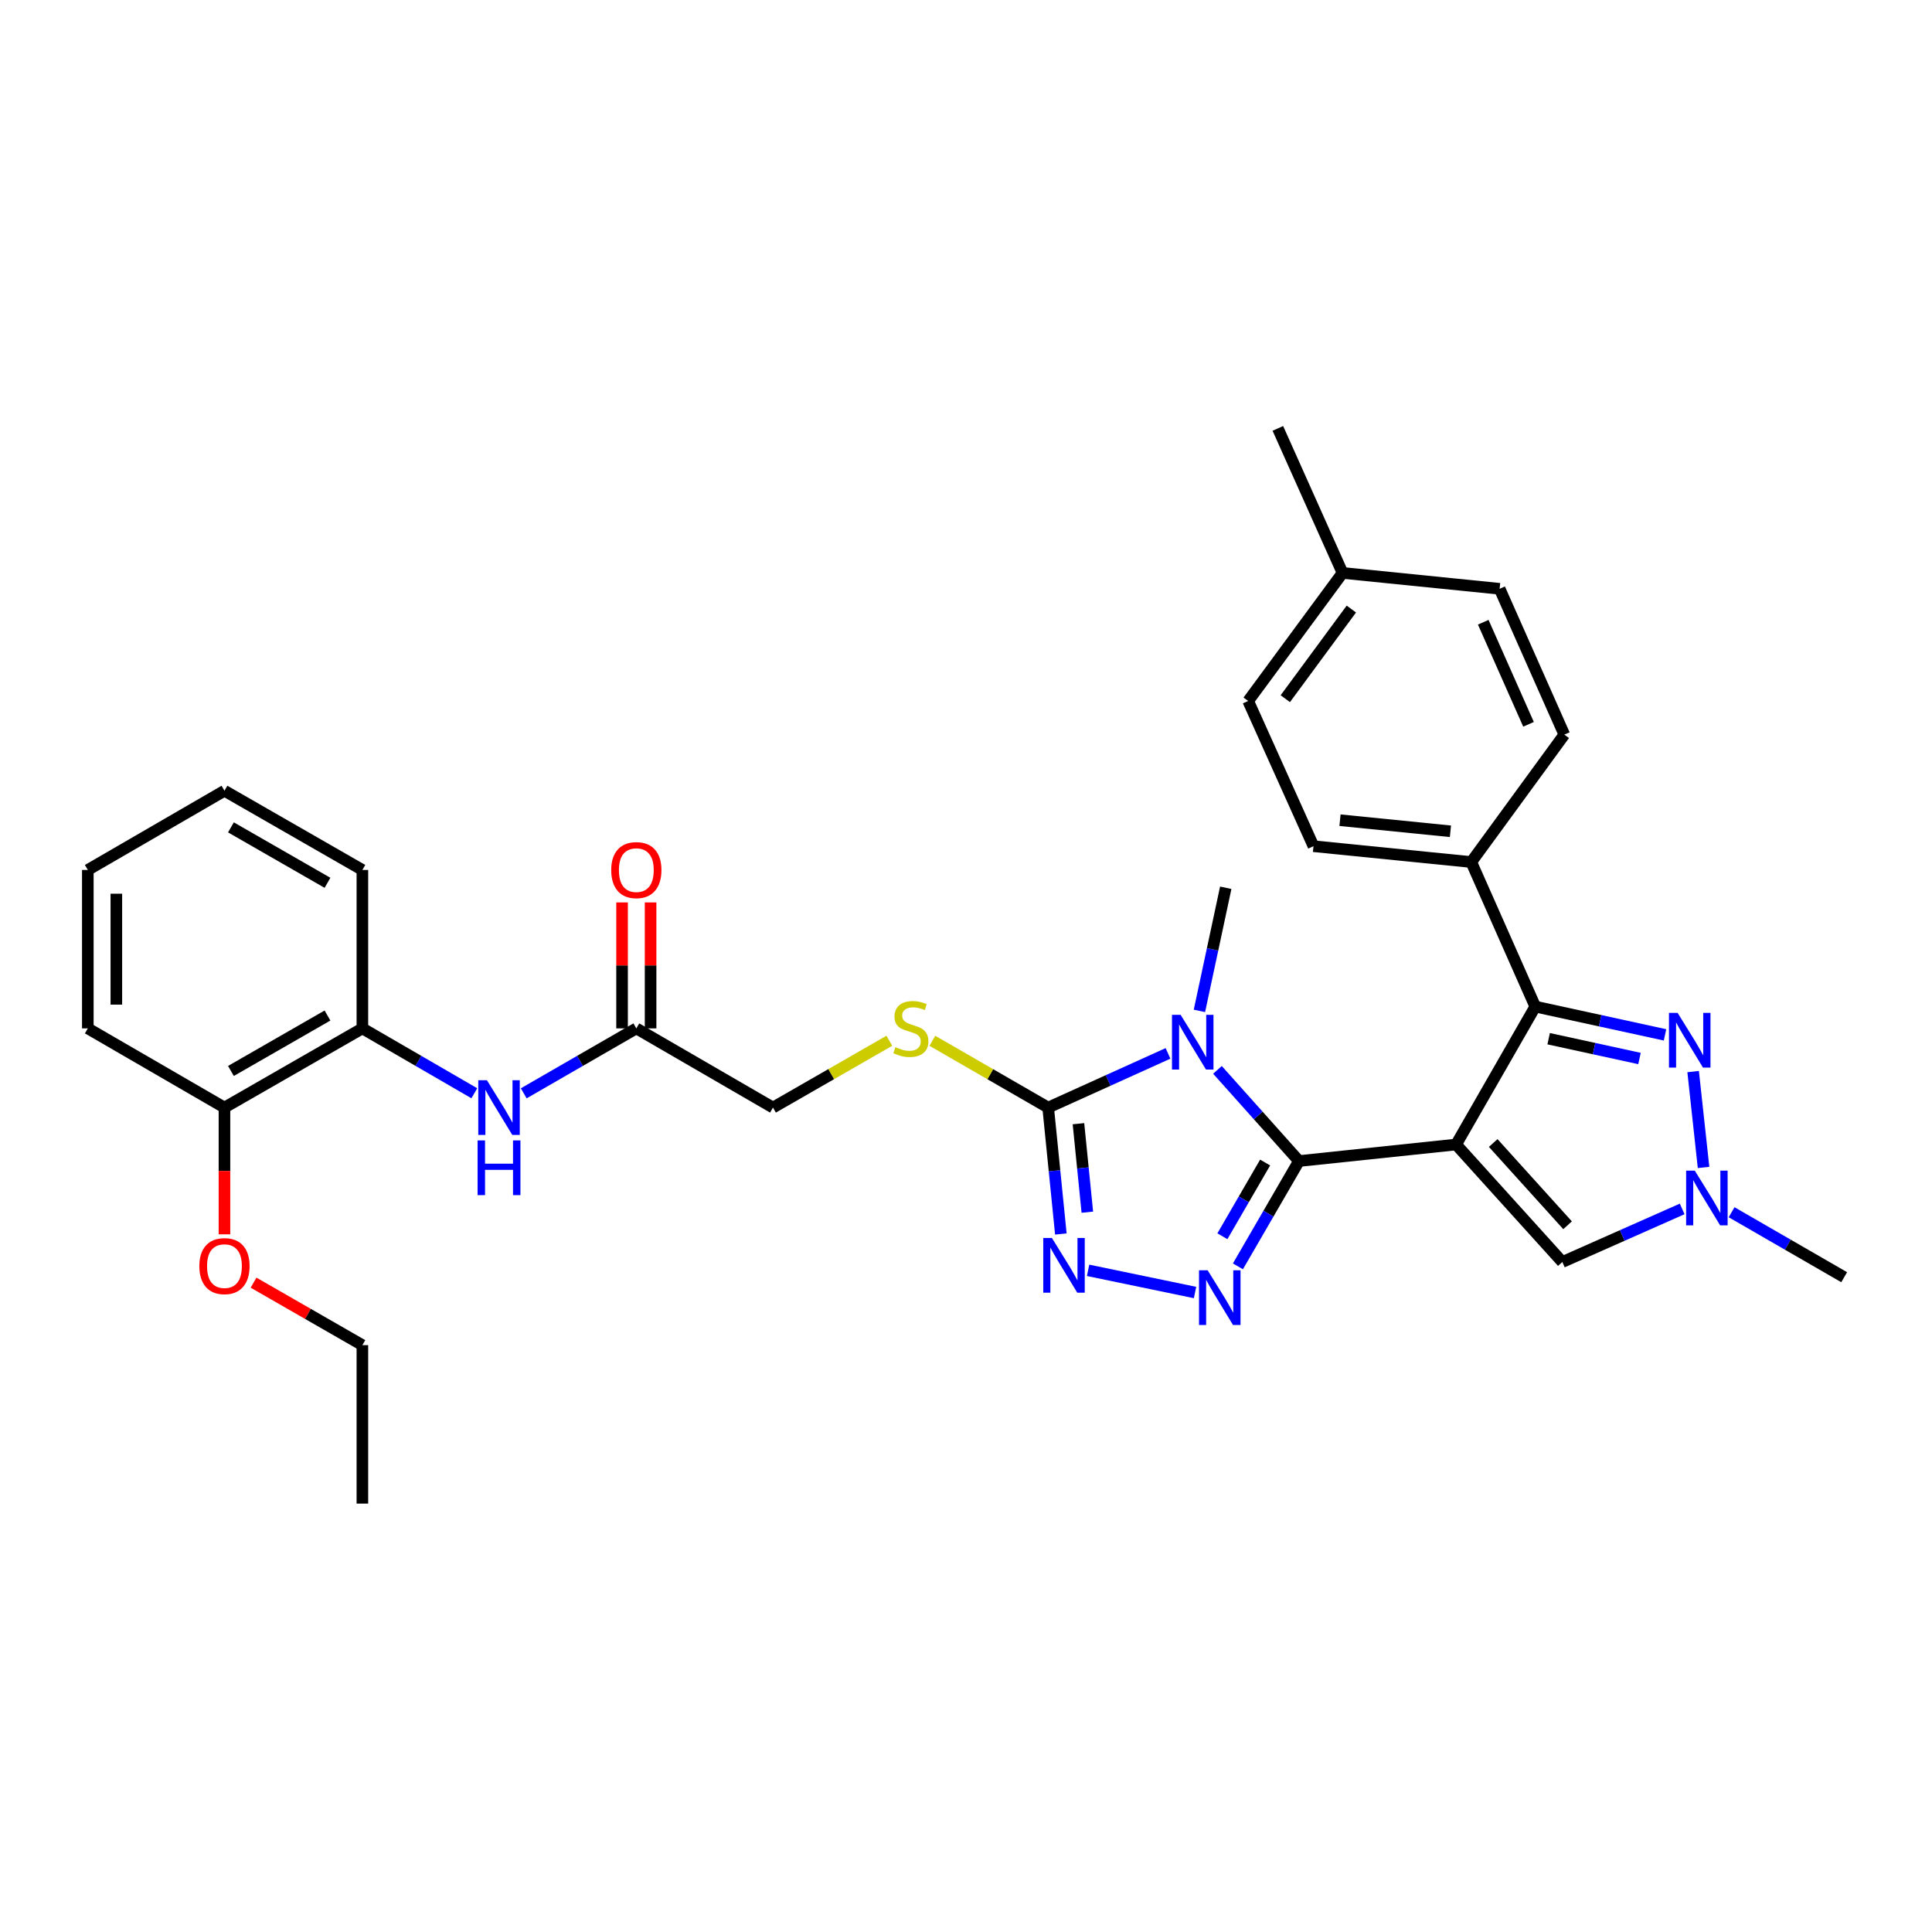 <?xml version='1.0' encoding='iso-8859-1'?>
<svg version='1.1' baseProfile='full'
              xmlns='http://www.w3.org/2000/svg'
                      xmlns:rdkit='http://www.rdkit.org/xml'
                      xmlns:xlink='http://www.w3.org/1999/xlink'
                  xml:space='preserve'
width='1000px' height='1000px' viewBox='0 0 1000 1000'>
<!-- END OF HEADER -->
<rect style='opacity:1.0;fill:#FFFFFF;stroke:none' width='1000' height='1000' x='0' y='0'> </rect>
<path class='bond-0' d='M 753.677,592.399 L 672.344,600.955' style='fill:none;fill-rule:evenodd;stroke:#000000;stroke-width:6px;stroke-linecap:butt;stroke-linejoin:miter;stroke-opacity:1' />
<path class='bond-3' d='M 753.677,592.399 L 794.654,521.01' style='fill:none;fill-rule:evenodd;stroke:#000000;stroke-width:6px;stroke-linecap:butt;stroke-linejoin:miter;stroke-opacity:1' />
<path class='bond-7' d='M 753.677,592.399 L 808.666,653.222' style='fill:none;fill-rule:evenodd;stroke:#000000;stroke-width:6px;stroke-linecap:butt;stroke-linejoin:miter;stroke-opacity:1' />
<path class='bond-7' d='M 772.879,591.619 L 811.372,634.195' style='fill:none;fill-rule:evenodd;stroke:#000000;stroke-width:6px;stroke-linecap:butt;stroke-linejoin:miter;stroke-opacity:1' />
<path class='bond-1' d='M 672.344,600.955 L 651.251,577.36' style='fill:none;fill-rule:evenodd;stroke:#000000;stroke-width:6px;stroke-linecap:butt;stroke-linejoin:miter;stroke-opacity:1' />
<path class='bond-1' d='M 651.251,577.36 L 630.157,553.765' style='fill:none;fill-rule:evenodd;stroke:#0000FF;stroke-width:6px;stroke-linecap:butt;stroke-linejoin:miter;stroke-opacity:1' />
<path class='bond-2' d='M 672.344,600.955 L 656.544,628.208' style='fill:none;fill-rule:evenodd;stroke:#000000;stroke-width:6px;stroke-linecap:butt;stroke-linejoin:miter;stroke-opacity:1' />
<path class='bond-2' d='M 656.544,628.208 L 640.744,655.46' style='fill:none;fill-rule:evenodd;stroke:#0000FF;stroke-width:6px;stroke-linecap:butt;stroke-linejoin:miter;stroke-opacity:1' />
<path class='bond-2' d='M 654.829,601.725 L 643.769,620.801' style='fill:none;fill-rule:evenodd;stroke:#000000;stroke-width:6px;stroke-linecap:butt;stroke-linejoin:miter;stroke-opacity:1' />
<path class='bond-2' d='M 643.769,620.801 L 632.709,639.878' style='fill:none;fill-rule:evenodd;stroke:#0000FF;stroke-width:6px;stroke-linecap:butt;stroke-linejoin:miter;stroke-opacity:1' />
<path class='bond-4' d='M 604.562,545.229 L 573.545,559.257' style='fill:none;fill-rule:evenodd;stroke:#0000FF;stroke-width:6px;stroke-linecap:butt;stroke-linejoin:miter;stroke-opacity:1' />
<path class='bond-4' d='M 573.545,559.257 L 542.528,573.284' style='fill:none;fill-rule:evenodd;stroke:#000000;stroke-width:6px;stroke-linecap:butt;stroke-linejoin:miter;stroke-opacity:1' />
<path class='bond-19' d='M 620.819,523.24 L 627.631,491.373' style='fill:none;fill-rule:evenodd;stroke:#0000FF;stroke-width:6px;stroke-linecap:butt;stroke-linejoin:miter;stroke-opacity:1' />
<path class='bond-19' d='M 627.631,491.373 L 634.443,459.506' style='fill:none;fill-rule:evenodd;stroke:#000000;stroke-width:6px;stroke-linecap:butt;stroke-linejoin:miter;stroke-opacity:1' />
<path class='bond-5' d='M 618.552,669.007 L 563.196,657.517' style='fill:none;fill-rule:evenodd;stroke:#0000FF;stroke-width:6px;stroke-linecap:butt;stroke-linejoin:miter;stroke-opacity:1' />
<path class='bond-6' d='M 794.654,521.01 L 828.234,528.329' style='fill:none;fill-rule:evenodd;stroke:#000000;stroke-width:6px;stroke-linecap:butt;stroke-linejoin:miter;stroke-opacity:1' />
<path class='bond-6' d='M 828.234,528.329 L 861.814,535.648' style='fill:none;fill-rule:evenodd;stroke:#0000FF;stroke-width:6px;stroke-linecap:butt;stroke-linejoin:miter;stroke-opacity:1' />
<path class='bond-6' d='M 801.584,537.634 L 825.09,542.757' style='fill:none;fill-rule:evenodd;stroke:#000000;stroke-width:6px;stroke-linecap:butt;stroke-linejoin:miter;stroke-opacity:1' />
<path class='bond-6' d='M 825.09,542.757 L 848.596,547.88' style='fill:none;fill-rule:evenodd;stroke:#0000FF;stroke-width:6px;stroke-linecap:butt;stroke-linejoin:miter;stroke-opacity:1' />
<path class='bond-11' d='M 794.654,521.01 L 761.519,446.192' style='fill:none;fill-rule:evenodd;stroke:#000000;stroke-width:6px;stroke-linecap:butt;stroke-linejoin:miter;stroke-opacity:1' />
<path class='bond-10' d='M 542.528,573.284 L 512.559,555.997' style='fill:none;fill-rule:evenodd;stroke:#000000;stroke-width:6px;stroke-linecap:butt;stroke-linejoin:miter;stroke-opacity:1' />
<path class='bond-10' d='M 512.559,555.997 L 482.59,538.711' style='fill:none;fill-rule:evenodd;stroke:#CCCC00;stroke-width:6px;stroke-linecap:butt;stroke-linejoin:miter;stroke-opacity:1' />
<path class='bond-33' d='M 542.528,573.284 L 545.812,606' style='fill:none;fill-rule:evenodd;stroke:#000000;stroke-width:6px;stroke-linecap:butt;stroke-linejoin:miter;stroke-opacity:1' />
<path class='bond-33' d='M 545.812,606 L 549.096,638.717' style='fill:none;fill-rule:evenodd;stroke:#0000FF;stroke-width:6px;stroke-linecap:butt;stroke-linejoin:miter;stroke-opacity:1' />
<path class='bond-33' d='M 558.206,581.624 L 560.505,604.525' style='fill:none;fill-rule:evenodd;stroke:#000000;stroke-width:6px;stroke-linecap:butt;stroke-linejoin:miter;stroke-opacity:1' />
<path class='bond-33' d='M 560.505,604.525 L 562.804,627.427' style='fill:none;fill-rule:evenodd;stroke:#0000FF;stroke-width:6px;stroke-linecap:butt;stroke-linejoin:miter;stroke-opacity:1' />
<path class='bond-32' d='M 876.363,554.648 L 881.758,604.265' style='fill:none;fill-rule:evenodd;stroke:#0000FF;stroke-width:6px;stroke-linecap:butt;stroke-linejoin:miter;stroke-opacity:1' />
<path class='bond-8' d='M 808.666,653.222 L 839.678,639.479' style='fill:none;fill-rule:evenodd;stroke:#000000;stroke-width:6px;stroke-linecap:butt;stroke-linejoin:miter;stroke-opacity:1' />
<path class='bond-8' d='M 839.678,639.479 L 870.691,625.736' style='fill:none;fill-rule:evenodd;stroke:#0000FF;stroke-width:6px;stroke-linecap:butt;stroke-linejoin:miter;stroke-opacity:1' />
<path class='bond-23' d='M 896.268,627.451 L 925.407,644.266' style='fill:none;fill-rule:evenodd;stroke:#0000FF;stroke-width:6px;stroke-linecap:butt;stroke-linejoin:miter;stroke-opacity:1' />
<path class='bond-23' d='M 925.407,644.266 L 954.545,661.081' style='fill:none;fill-rule:evenodd;stroke:#000000;stroke-width:6px;stroke-linecap:butt;stroke-linejoin:miter;stroke-opacity:1' />
<path class='bond-9' d='M 271.084,565.906 L 300.223,549.098' style='fill:none;fill-rule:evenodd;stroke:#0000FF;stroke-width:6px;stroke-linecap:butt;stroke-linejoin:miter;stroke-opacity:1' />
<path class='bond-9' d='M 300.223,549.098 L 329.362,532.29' style='fill:none;fill-rule:evenodd;stroke:#000000;stroke-width:6px;stroke-linecap:butt;stroke-linejoin:miter;stroke-opacity:1' />
<path class='bond-13' d='M 245.509,565.874 L 216.539,549.082' style='fill:none;fill-rule:evenodd;stroke:#0000FF;stroke-width:6px;stroke-linecap:butt;stroke-linejoin:miter;stroke-opacity:1' />
<path class='bond-13' d='M 216.539,549.082 L 187.568,532.29' style='fill:none;fill-rule:evenodd;stroke:#000000;stroke-width:6px;stroke-linecap:butt;stroke-linejoin:miter;stroke-opacity:1' />
<path class='bond-16' d='M 460.321,538.687 L 430.204,555.986' style='fill:none;fill-rule:evenodd;stroke:#CCCC00;stroke-width:6px;stroke-linecap:butt;stroke-linejoin:miter;stroke-opacity:1' />
<path class='bond-16' d='M 430.204,555.986 L 400.086,573.284' style='fill:none;fill-rule:evenodd;stroke:#000000;stroke-width:6px;stroke-linecap:butt;stroke-linejoin:miter;stroke-opacity:1' />
<path class='bond-17' d='M 761.519,446.192 L 679.859,437.996' style='fill:none;fill-rule:evenodd;stroke:#000000;stroke-width:6px;stroke-linecap:butt;stroke-linejoin:miter;stroke-opacity:1' />
<path class='bond-17' d='M 750.745,430.269 L 693.583,424.532' style='fill:none;fill-rule:evenodd;stroke:#000000;stroke-width:6px;stroke-linecap:butt;stroke-linejoin:miter;stroke-opacity:1' />
<path class='bond-18' d='M 761.519,446.192 L 809.684,380.242' style='fill:none;fill-rule:evenodd;stroke:#000000;stroke-width:6px;stroke-linecap:butt;stroke-linejoin:miter;stroke-opacity:1' />
<path class='bond-12' d='M 329.362,532.29 L 400.086,573.284' style='fill:none;fill-rule:evenodd;stroke:#000000;stroke-width:6px;stroke-linecap:butt;stroke-linejoin:miter;stroke-opacity:1' />
<path class='bond-15' d='M 336.745,532.29 L 336.745,499.693' style='fill:none;fill-rule:evenodd;stroke:#000000;stroke-width:6px;stroke-linecap:butt;stroke-linejoin:miter;stroke-opacity:1' />
<path class='bond-15' d='M 336.745,499.693 L 336.745,467.095' style='fill:none;fill-rule:evenodd;stroke:#FF0000;stroke-width:6px;stroke-linecap:butt;stroke-linejoin:miter;stroke-opacity:1' />
<path class='bond-15' d='M 321.979,532.29 L 321.979,499.693' style='fill:none;fill-rule:evenodd;stroke:#000000;stroke-width:6px;stroke-linecap:butt;stroke-linejoin:miter;stroke-opacity:1' />
<path class='bond-15' d='M 321.979,499.693 L 321.979,467.095' style='fill:none;fill-rule:evenodd;stroke:#FF0000;stroke-width:6px;stroke-linecap:butt;stroke-linejoin:miter;stroke-opacity:1' />
<path class='bond-14' d='M 187.568,532.29 L 116.179,573.284' style='fill:none;fill-rule:evenodd;stroke:#000000;stroke-width:6px;stroke-linecap:butt;stroke-linejoin:miter;stroke-opacity:1' />
<path class='bond-14' d='M 169.506,525.633 L 119.534,554.329' style='fill:none;fill-rule:evenodd;stroke:#000000;stroke-width:6px;stroke-linecap:butt;stroke-linejoin:miter;stroke-opacity:1' />
<path class='bond-25' d='M 187.568,532.29 L 187.568,450.285' style='fill:none;fill-rule:evenodd;stroke:#000000;stroke-width:6px;stroke-linecap:butt;stroke-linejoin:miter;stroke-opacity:1' />
<path class='bond-24' d='M 116.179,573.284 L 116.179,606.085' style='fill:none;fill-rule:evenodd;stroke:#000000;stroke-width:6px;stroke-linecap:butt;stroke-linejoin:miter;stroke-opacity:1' />
<path class='bond-24' d='M 116.179,606.085 L 116.179,638.887' style='fill:none;fill-rule:evenodd;stroke:#FF0000;stroke-width:6px;stroke-linecap:butt;stroke-linejoin:miter;stroke-opacity:1' />
<path class='bond-26' d='M 116.179,573.284 L 45.455,532.29' style='fill:none;fill-rule:evenodd;stroke:#000000;stroke-width:6px;stroke-linecap:butt;stroke-linejoin:miter;stroke-opacity:1' />
<path class='bond-20' d='M 679.859,437.996 L 646.051,362.825' style='fill:none;fill-rule:evenodd;stroke:#000000;stroke-width:6px;stroke-linecap:butt;stroke-linejoin:miter;stroke-opacity:1' />
<path class='bond-21' d='M 809.684,380.242 L 776.204,304.759' style='fill:none;fill-rule:evenodd;stroke:#000000;stroke-width:6px;stroke-linecap:butt;stroke-linejoin:miter;stroke-opacity:1' />
<path class='bond-21' d='M 791.163,374.906 L 767.727,322.068' style='fill:none;fill-rule:evenodd;stroke:#000000;stroke-width:6px;stroke-linecap:butt;stroke-linejoin:miter;stroke-opacity:1' />
<path class='bond-34' d='M 646.051,362.825 L 694.897,296.547' style='fill:none;fill-rule:evenodd;stroke:#000000;stroke-width:6px;stroke-linecap:butt;stroke-linejoin:miter;stroke-opacity:1' />
<path class='bond-34' d='M 665.266,361.644 L 699.457,315.249' style='fill:none;fill-rule:evenodd;stroke:#000000;stroke-width:6px;stroke-linecap:butt;stroke-linejoin:miter;stroke-opacity:1' />
<path class='bond-22' d='M 776.204,304.759 L 694.897,296.547' style='fill:none;fill-rule:evenodd;stroke:#000000;stroke-width:6px;stroke-linecap:butt;stroke-linejoin:miter;stroke-opacity:1' />
<path class='bond-28' d='M 694.897,296.547 L 661.417,221.737' style='fill:none;fill-rule:evenodd;stroke:#000000;stroke-width:6px;stroke-linecap:butt;stroke-linejoin:miter;stroke-opacity:1' />
<path class='bond-27' d='M 131.237,663.903 L 159.403,680.077' style='fill:none;fill-rule:evenodd;stroke:#FF0000;stroke-width:6px;stroke-linecap:butt;stroke-linejoin:miter;stroke-opacity:1' />
<path class='bond-27' d='M 159.403,680.077 L 187.568,696.25' style='fill:none;fill-rule:evenodd;stroke:#000000;stroke-width:6px;stroke-linecap:butt;stroke-linejoin:miter;stroke-opacity:1' />
<path class='bond-30' d='M 187.568,450.285 L 116.179,409.291' style='fill:none;fill-rule:evenodd;stroke:#000000;stroke-width:6px;stroke-linecap:butt;stroke-linejoin:miter;stroke-opacity:1' />
<path class='bond-30' d='M 169.506,456.942 L 119.534,428.246' style='fill:none;fill-rule:evenodd;stroke:#000000;stroke-width:6px;stroke-linecap:butt;stroke-linejoin:miter;stroke-opacity:1' />
<path class='bond-35' d='M 45.455,532.29 L 45.455,450.285' style='fill:none;fill-rule:evenodd;stroke:#000000;stroke-width:6px;stroke-linecap:butt;stroke-linejoin:miter;stroke-opacity:1' />
<path class='bond-35' d='M 60.221,519.989 L 60.221,462.586' style='fill:none;fill-rule:evenodd;stroke:#000000;stroke-width:6px;stroke-linecap:butt;stroke-linejoin:miter;stroke-opacity:1' />
<path class='bond-29' d='M 187.568,696.25 L 187.568,778.263' style='fill:none;fill-rule:evenodd;stroke:#000000;stroke-width:6px;stroke-linecap:butt;stroke-linejoin:miter;stroke-opacity:1' />
<path class='bond-31' d='M 116.179,409.291 L 45.455,450.285' style='fill:none;fill-rule:evenodd;stroke:#000000;stroke-width:6px;stroke-linecap:butt;stroke-linejoin:miter;stroke-opacity:1' />
<path  class='atom-2' d='M 611.095 525.284
L 620.375 540.284
Q 621.295 541.764, 622.775 544.444
Q 624.255 547.124, 624.335 547.284
L 624.335 525.284
L 628.095 525.284
L 628.095 553.604
L 624.215 553.604
L 614.255 537.204
Q 613.095 535.284, 611.855 533.084
Q 610.655 530.884, 610.295 530.204
L 610.295 553.604
L 606.615 553.604
L 606.615 525.284
L 611.095 525.284
' fill='#0000FF'/>
<path  class='atom-3' d='M 625.09 657.504
L 634.37 672.504
Q 635.29 673.984, 636.77 676.664
Q 638.25 679.344, 638.33 679.504
L 638.33 657.504
L 642.09 657.504
L 642.09 685.824
L 638.21 685.824
L 628.25 669.424
Q 627.09 667.504, 625.85 665.304
Q 624.65 663.104, 624.29 662.424
L 624.29 685.824
L 620.61 685.824
L 620.61 657.504
L 625.09 657.504
' fill='#0000FF'/>
<path  class='atom-6' d='M 544.464 640.768
L 553.744 655.768
Q 554.664 657.248, 556.144 659.928
Q 557.624 662.608, 557.704 662.768
L 557.704 640.768
L 561.464 640.768
L 561.464 669.088
L 557.584 669.088
L 547.624 652.688
Q 546.464 650.768, 545.224 648.568
Q 544.024 646.368, 543.664 645.688
L 543.664 669.088
L 539.984 669.088
L 539.984 640.768
L 544.464 640.768
' fill='#0000FF'/>
<path  class='atom-7' d='M 868.34 524.275
L 877.62 539.275
Q 878.54 540.755, 880.02 543.435
Q 881.5 546.115, 881.58 546.275
L 881.58 524.275
L 885.34 524.275
L 885.34 552.595
L 881.46 552.595
L 871.5 536.195
Q 870.34 534.275, 869.1 532.075
Q 867.9 529.875, 867.54 529.195
L 867.54 552.595
L 863.86 552.595
L 863.86 524.275
L 868.34 524.275
' fill='#0000FF'/>
<path  class='atom-9' d='M 877.216 605.91
L 886.496 620.91
Q 887.416 622.39, 888.896 625.07
Q 890.376 627.75, 890.456 627.91
L 890.456 605.91
L 894.216 605.91
L 894.216 634.23
L 890.336 634.23
L 880.376 617.83
Q 879.216 615.91, 877.976 613.71
Q 876.776 611.51, 876.416 610.83
L 876.416 634.23
L 872.736 634.23
L 872.736 605.91
L 877.216 605.91
' fill='#0000FF'/>
<path  class='atom-10' d='M 252.033 559.124
L 261.313 574.124
Q 262.233 575.604, 263.713 578.284
Q 265.193 580.964, 265.273 581.124
L 265.273 559.124
L 269.033 559.124
L 269.033 587.444
L 265.153 587.444
L 255.193 571.044
Q 254.033 569.124, 252.793 566.924
Q 251.593 564.724, 251.233 564.044
L 251.233 587.444
L 247.553 587.444
L 247.553 559.124
L 252.033 559.124
' fill='#0000FF'/>
<path  class='atom-10' d='M 247.213 590.276
L 251.053 590.276
L 251.053 602.316
L 265.533 602.316
L 265.533 590.276
L 269.373 590.276
L 269.373 618.596
L 265.533 618.596
L 265.533 605.516
L 251.053 605.516
L 251.053 618.596
L 247.213 618.596
L 247.213 590.276
' fill='#0000FF'/>
<path  class='atom-11' d='M 463.459 542.01
Q 463.779 542.13, 465.099 542.69
Q 466.419 543.25, 467.859 543.61
Q 469.339 543.93, 470.779 543.93
Q 473.459 543.93, 475.019 542.65
Q 476.579 541.33, 476.579 539.05
Q 476.579 537.49, 475.779 536.53
Q 475.019 535.57, 473.819 535.05
Q 472.619 534.53, 470.619 533.93
Q 468.099 533.17, 466.579 532.45
Q 465.099 531.73, 464.019 530.21
Q 462.979 528.69, 462.979 526.13
Q 462.979 522.57, 465.379 520.37
Q 467.819 518.17, 472.619 518.17
Q 475.899 518.17, 479.619 519.73
L 478.699 522.81
Q 475.299 521.41, 472.739 521.41
Q 469.979 521.41, 468.459 522.57
Q 466.939 523.69, 466.979 525.65
Q 466.979 527.17, 467.739 528.09
Q 468.539 529.01, 469.659 529.53
Q 470.819 530.05, 472.739 530.65
Q 475.299 531.45, 476.819 532.25
Q 478.339 533.05, 479.419 534.69
Q 480.539 536.29, 480.539 539.05
Q 480.539 542.97, 477.899 545.09
Q 475.299 547.17, 470.939 547.17
Q 468.419 547.17, 466.499 546.61
Q 464.619 546.09, 462.379 545.17
L 463.459 542.01
' fill='#CCCC00'/>
<path  class='atom-16' d='M 316.362 450.365
Q 316.362 443.565, 319.722 439.765
Q 323.082 435.965, 329.362 435.965
Q 335.642 435.965, 339.002 439.765
Q 342.362 443.565, 342.362 450.365
Q 342.362 457.245, 338.962 461.165
Q 335.562 465.045, 329.362 465.045
Q 323.122 465.045, 319.722 461.165
Q 316.362 457.285, 316.362 450.365
M 329.362 461.845
Q 333.682 461.845, 336.002 458.965
Q 338.362 456.045, 338.362 450.365
Q 338.362 444.805, 336.002 442.005
Q 333.682 439.165, 329.362 439.165
Q 325.042 439.165, 322.682 441.965
Q 320.362 444.765, 320.362 450.365
Q 320.362 456.085, 322.682 458.965
Q 325.042 461.845, 329.362 461.845
' fill='#FF0000'/>
<path  class='atom-25' d='M 103.179 655.336
Q 103.179 648.536, 106.539 644.736
Q 109.899 640.936, 116.179 640.936
Q 122.459 640.936, 125.819 644.736
Q 129.179 648.536, 129.179 655.336
Q 129.179 662.216, 125.779 666.136
Q 122.379 670.016, 116.179 670.016
Q 109.939 670.016, 106.539 666.136
Q 103.179 662.256, 103.179 655.336
M 116.179 666.816
Q 120.499 666.816, 122.819 663.936
Q 125.179 661.016, 125.179 655.336
Q 125.179 649.776, 122.819 646.976
Q 120.499 644.136, 116.179 644.136
Q 111.859 644.136, 109.499 646.936
Q 107.179 649.736, 107.179 655.336
Q 107.179 661.056, 109.499 663.936
Q 111.859 666.816, 116.179 666.816
' fill='#FF0000'/>
</svg>
